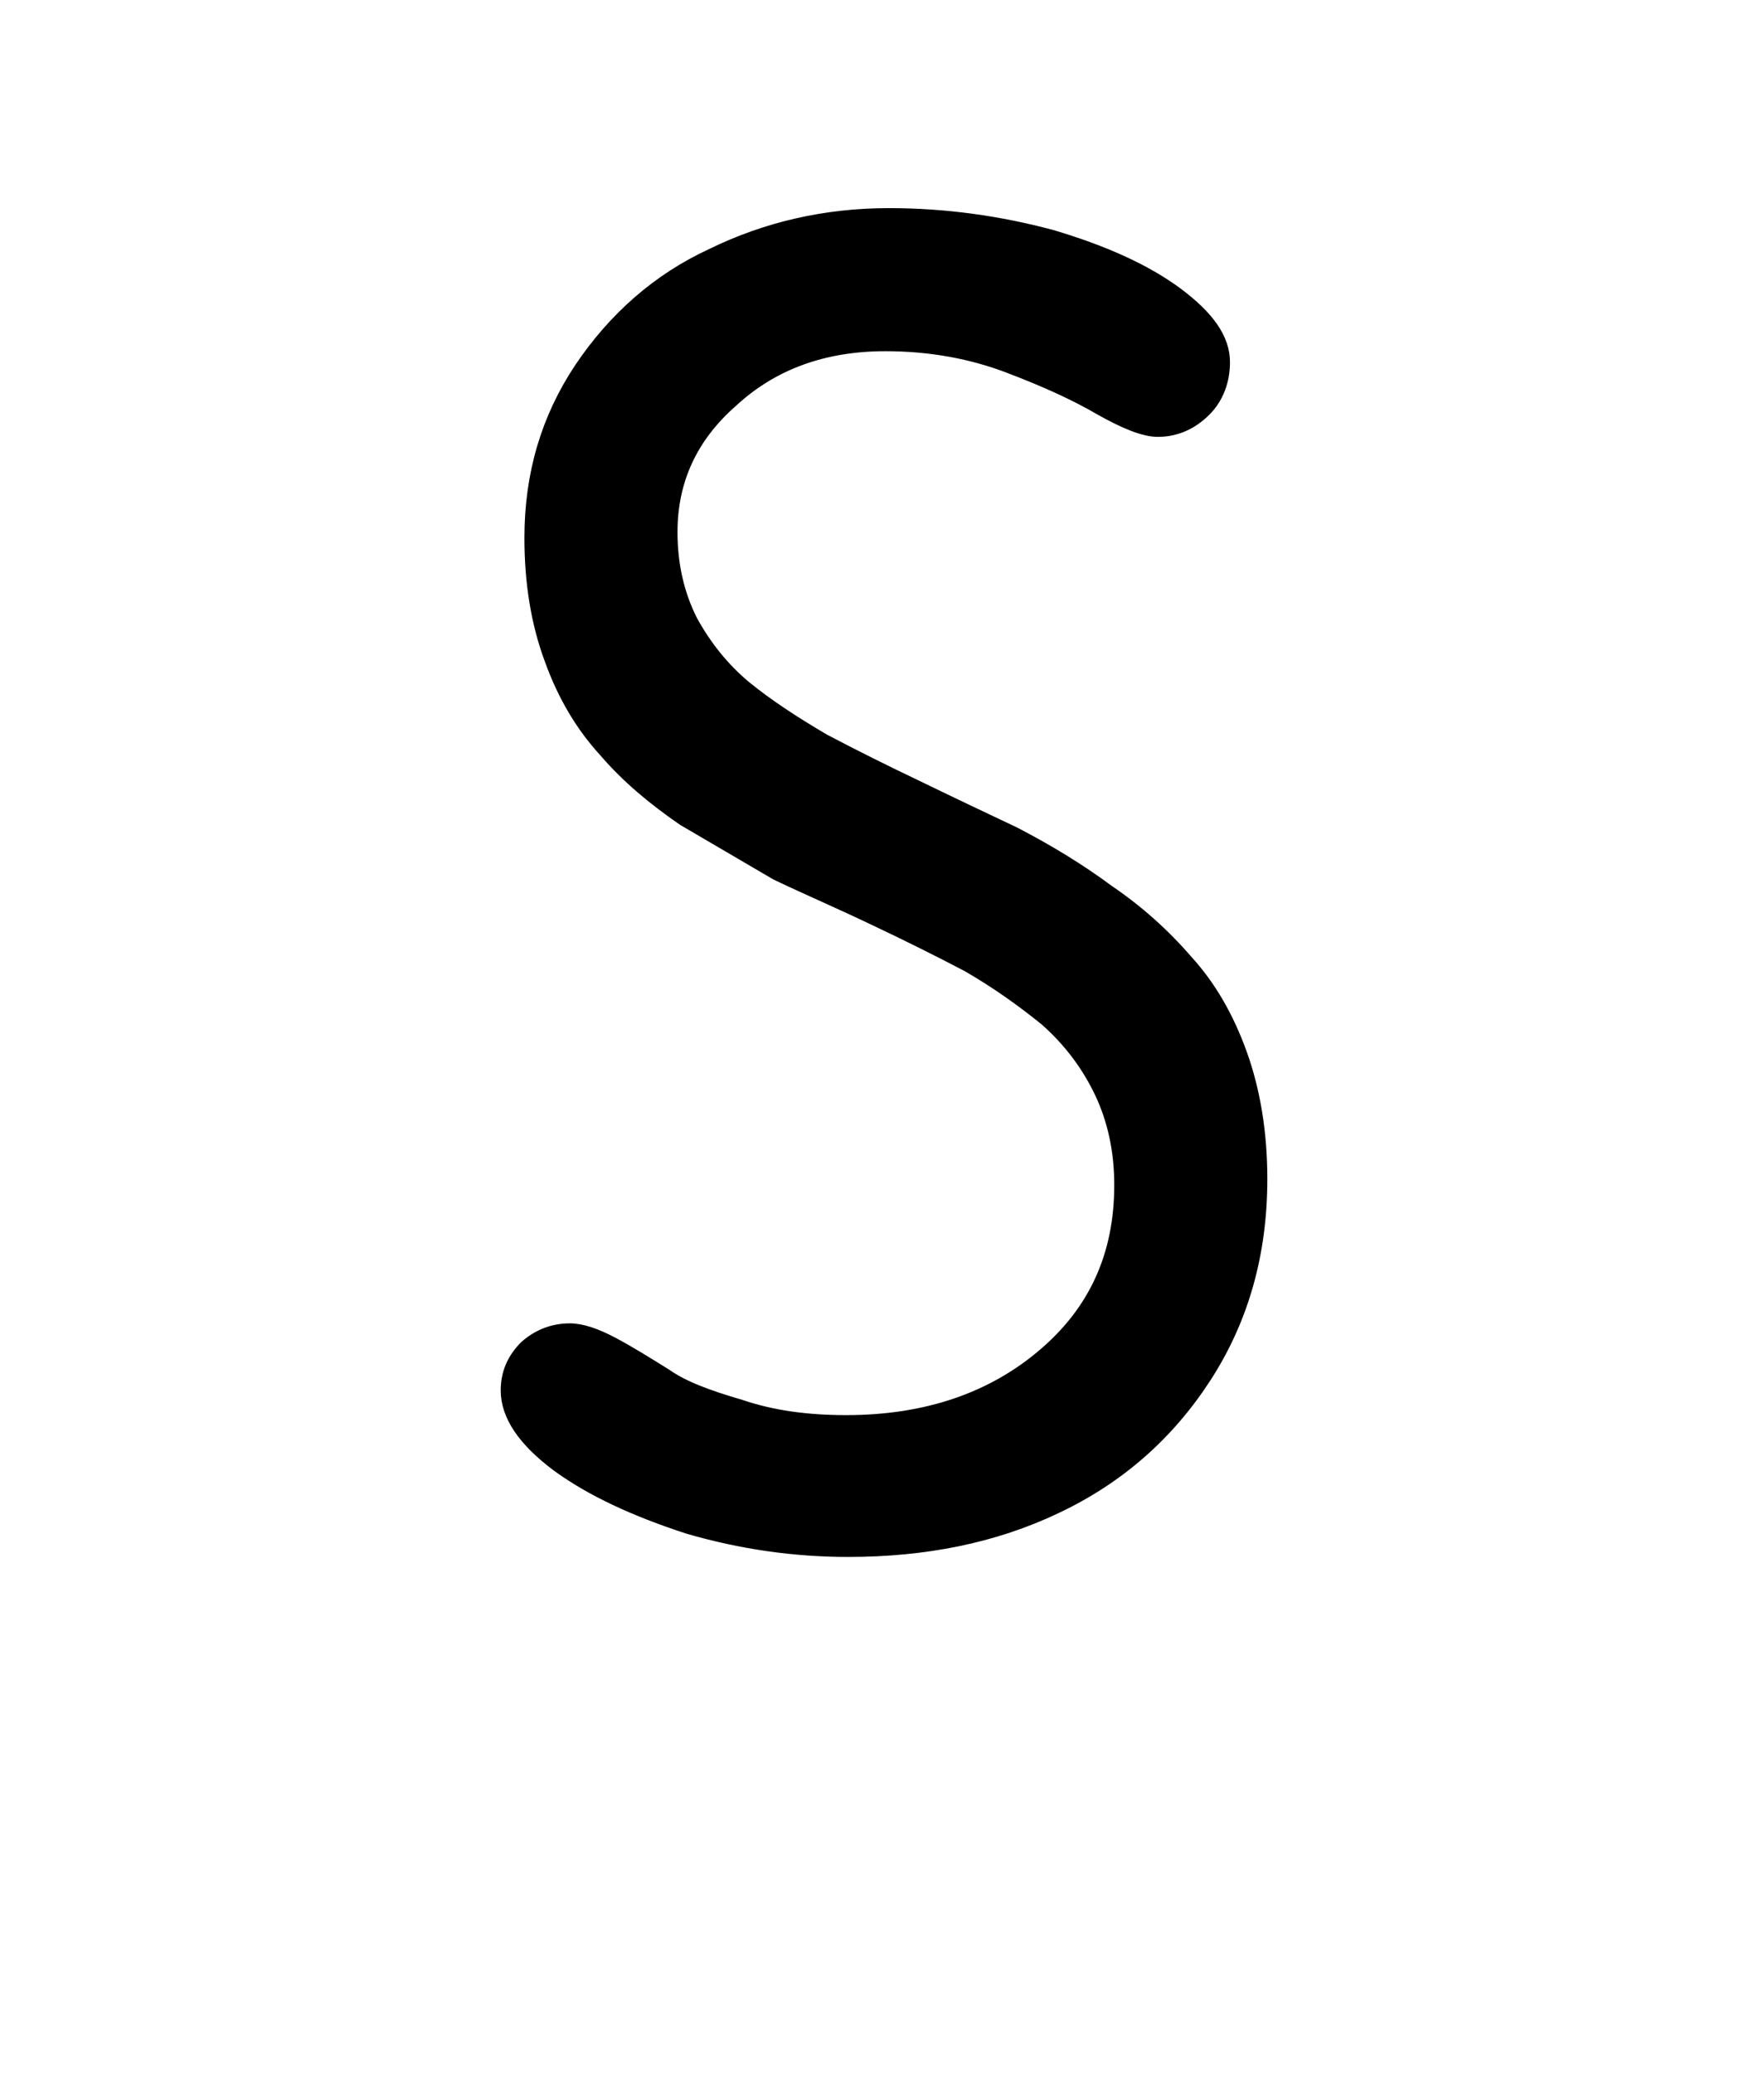 <?xml version="1.0" encoding="iso-8859-1"?>
<!-- Generator: Adobe Illustrator 18.1.1, SVG Export Plug-In . SVG Version: 6.00 Build 0)  -->
<svg version="1.1" xmlns="http://www.w3.org/2000/svg" xmlns:xlink="http://www.w3.org/1999/xlink" x="0px" y="0px" width="1000px"
	 height="1175px" viewBox="0 0 1000 1175" style="enable-background:new 0 0 1000 1175;" xml:space="preserve">
<g id="block-reg-black-lower">
	<path style="stroke:#000000;stroke-width:7.2;stroke-miterlimit:10;" d="M387.462,464.575
		c-16.706-11.526-31.532-23.764-44.452-38.754c-12.917-14.115-23.18-31.015-30.755-52.027
		c-7.576-20.331-11.365-43.253-11.365-68.895c0-36.196,9.487-67.892,28.33-96.123c19.036-28.264,43.836-50.311,74.528-64.428
		c30.659-14.99,64.072-22.759,100.235-22.759c31.696,0,62.355,4.306,92.01,12.238c29.625,8.773,53.29,19.458,71.033,32.569
		c17.774,13.242,26.644,25.674,26.644,38.914c0,10.522-3.561,20.171-10.618,27.228c-7.059,7.059-15.93,11.526-26.676,11.526
		c-7.869,0-18.715-4.467-32.473-12.206c-13.792-8.094-31.114-16.027-52.028-23.958c-20.753-7.932-44.192-12.399-69.963-12.399
		c-35.127,0-64.169,10.683-87.056,31.857c-23.02,20.17-34.384,44.969-34.384,74.27c0,18.421,3.788,35.126,11.3,50.117
		c7.673,14.116,17.903,27.228,30.821,37.912c12.918,10.489,27.746,20.138,44.452,29.947c16.706,8.806,34.285,17.58,52.708,26.353
		c18.453,8.969,36.94,17.742,55.556,26.548c18.519,9.649,36.261,20.331,52.966,32.732c16.706,11.364,31.534,24.639,44.453,39.628
		c12.917,14.116,23.18,31.696,30.756,52.868c7.575,21.207,11.363,44.97,11.363,70.645c0,42.184-10.521,79.416-31.532,111.954
		c-21.013,32.569-49.179,57.37-84.501,74.075c-35.289,16.901-74.755,24.639-118.073,24.639c-30.304,0-60.543-4.307-90.684-13.08
		c-30.173-9.843-54.78-21.206-73.913-35.159c-19.133-14.279-28.684-28.426-28.684-42.542l0,0l0,0c0-9.647,3.431-17.58,10.327-24.637
		c6.897-6.216,15.347-9.81,25.318-9.81c6.573,0,14.731,2.752,24.476,7.932c9.906,5.309,19.814,11.525,29.819,17.74
		c9.971,7.058,24.086,12.206,42.346,17.547c18.26,6.216,38.171,8.807,59.96,8.807c45.812,0,83.205-13.113,112.149-37.913
		c28.943-24.638,43.415-56.333,43.415-96.122c0-19.295-3.788-37.037-11.363-52.869c-7.609-15.863-17.84-29.138-30.756-40.664
		c-12.919-10.522-27.747-21.206-44.452-30.853c-16.706-8.774-34.351-17.546-52.967-26.353
		c-18.617-8.936-37.134-16.869-55.557-25.641L387.462,464.575z"/>
</g>
<g id="Layer_1">
</g>
</svg>
